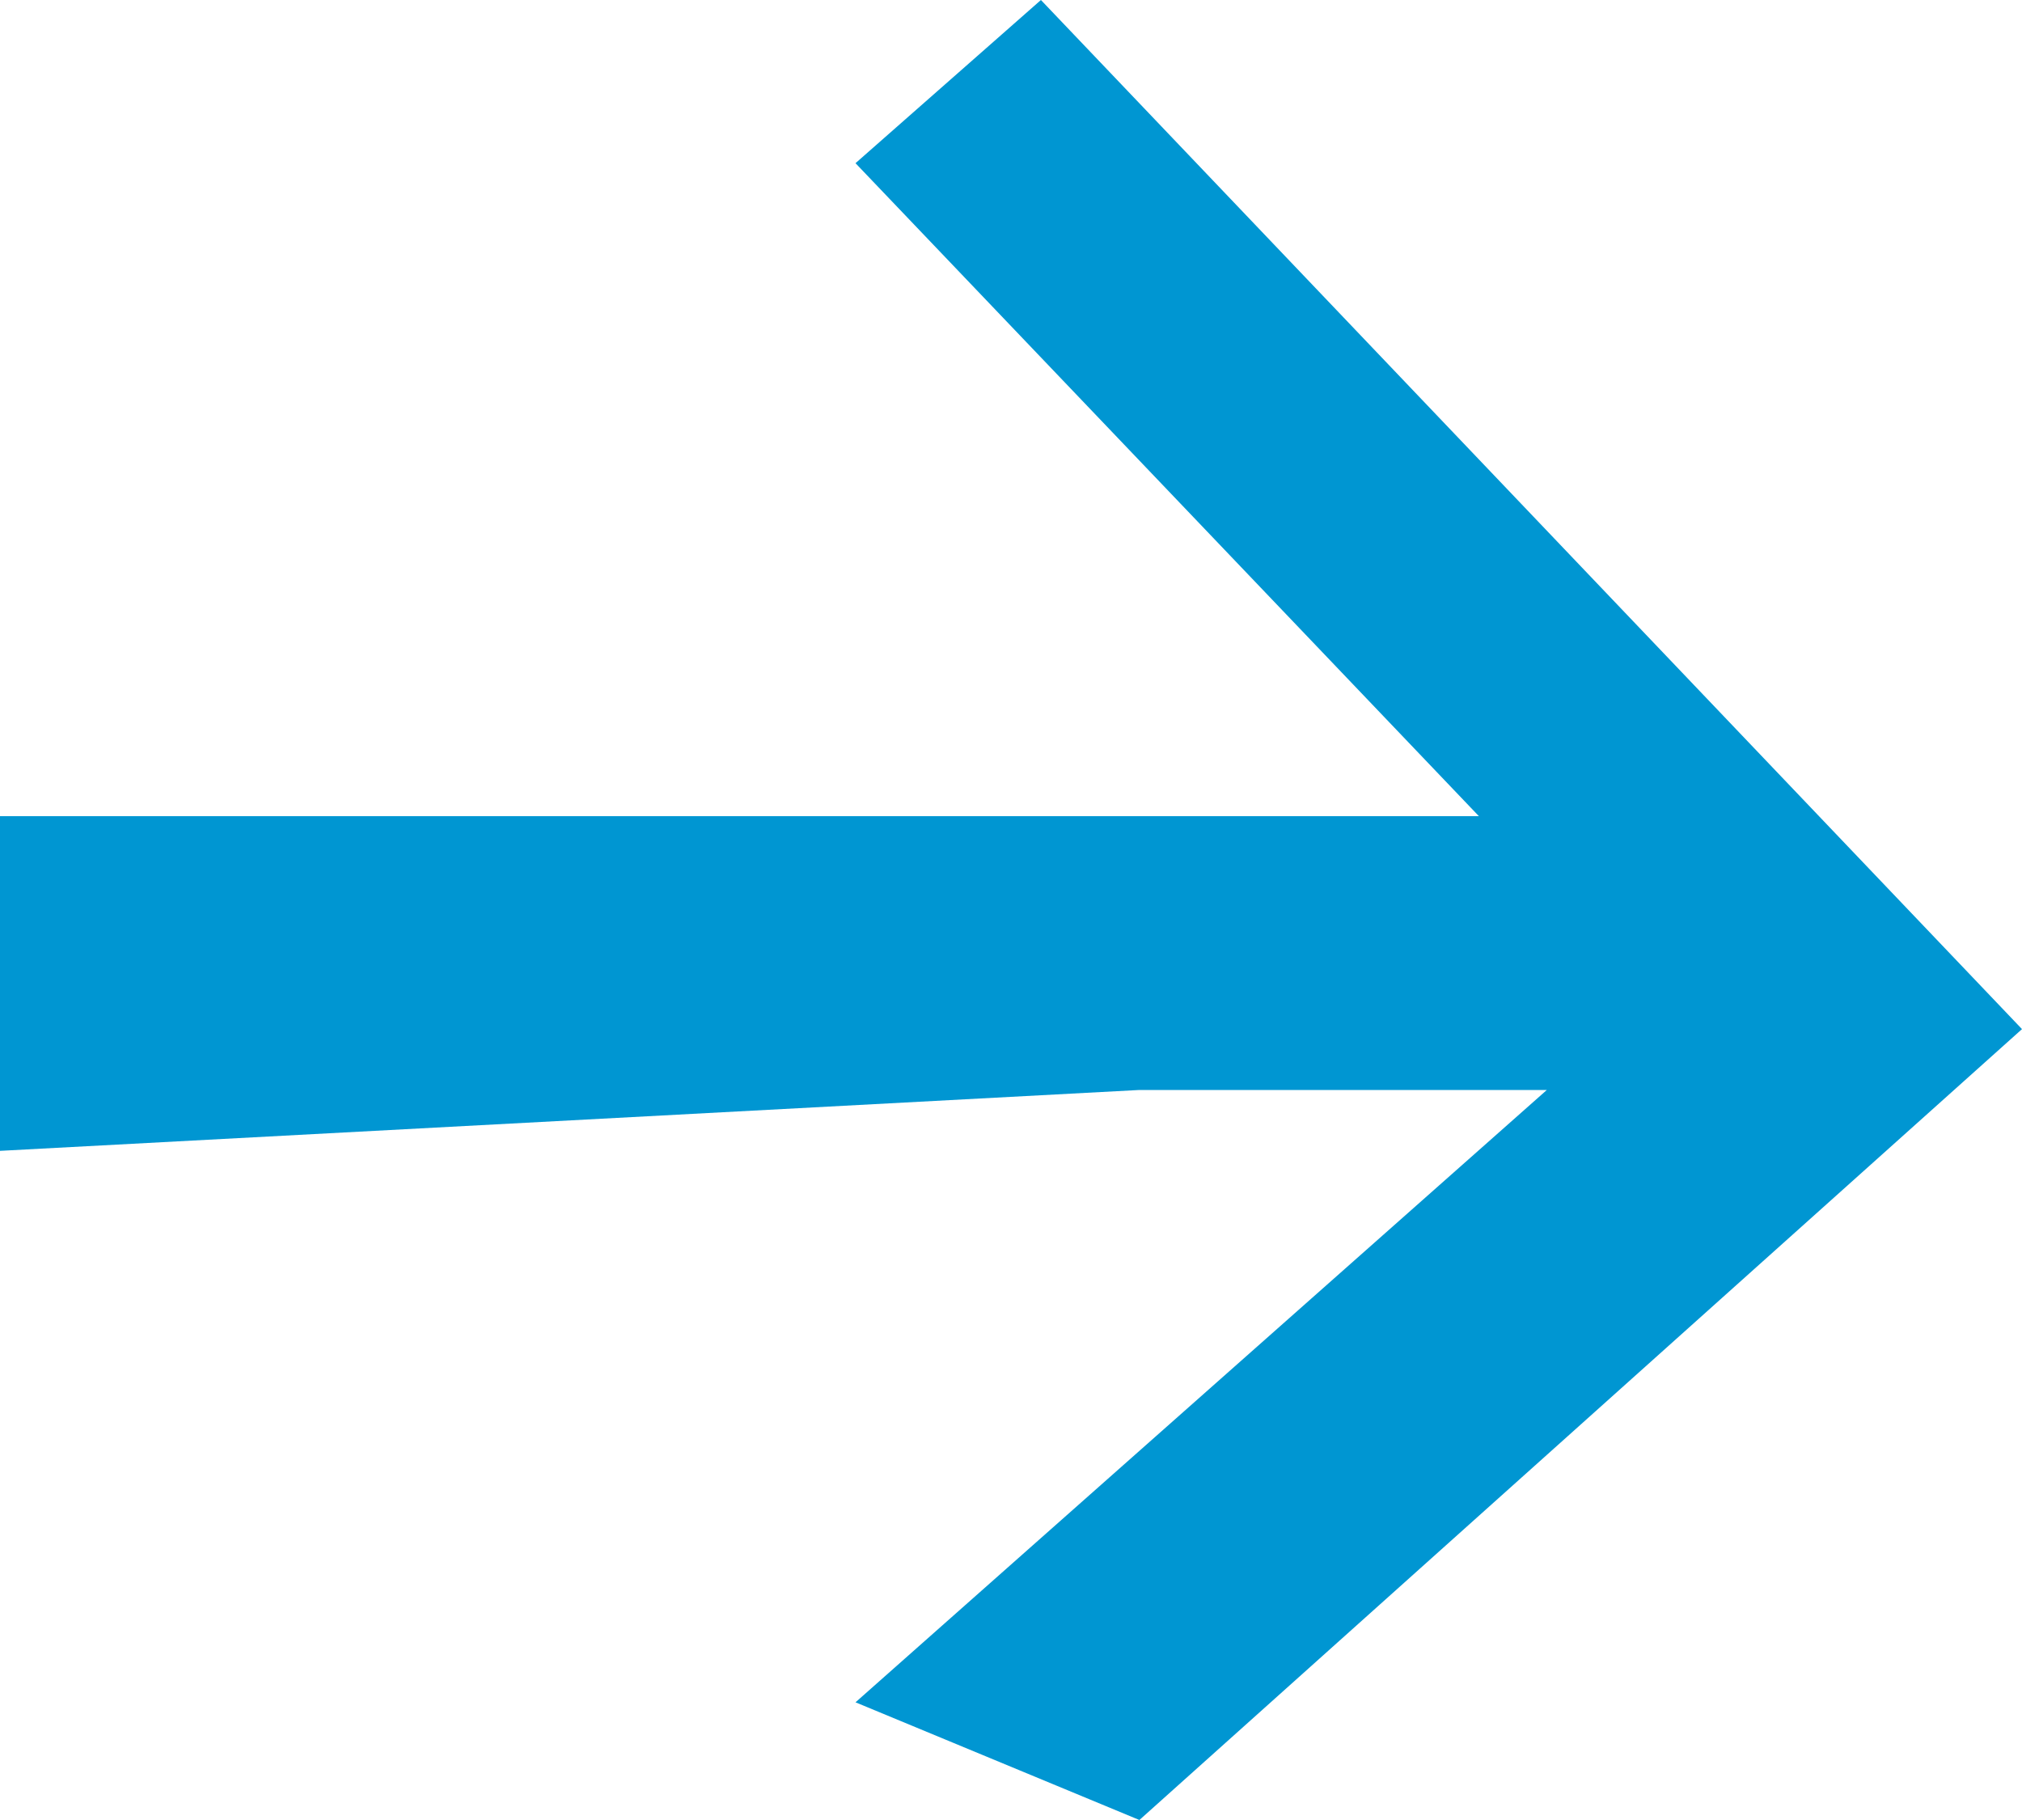 <svg width="10" height="9" viewBox="0 0 10 9" fill="none" xmlns="http://www.w3.org/2000/svg">
<path d="M7.65 5.39H5.635L0 5.691V4.036H7.314L4.231 0.807L5.148 0L10 5.089L5.635 9L4.231 8.418L7.65 5.39Z" fill="#0096D2"/>
</svg>
